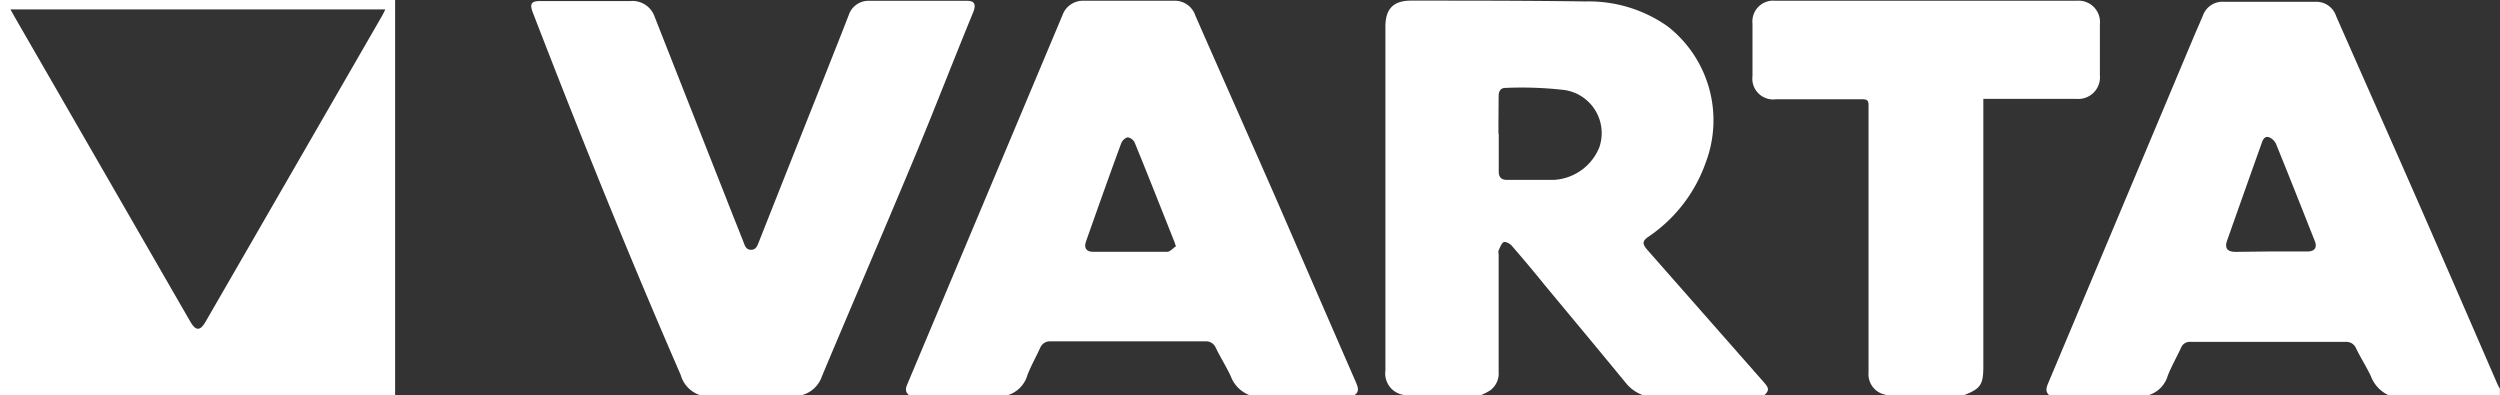 <svg xmlns="http://www.w3.org/2000/svg" viewBox="0 0 240 37.95"><rect x="0" y="0" width="240" height="37.95" fill="#333333" stroke="none"/><title>varta</title><g id="Livello_2" data-name="Livello 2"><g id="VARTA_Logo_CMYK_01_Immagine" data-name="VARTA_Logo_CMYK_01 Immagine"><path d="M134.88,38s-.09-.08-.15-.09A2.09,2.09,0,0,1,133,35.55v-33c0-1.72.78-2.5,2.5-2.49,5.58,0,11.15,0,16.73.08a13.12,13.12,0,0,1,7.89,2.41,11.44,11.44,0,0,1,3.65,13,14.35,14.35,0,0,1-5.48,7.15c-.65.43-.66.71-.1,1.34l11.17,12.69c.49.56.48.76,0,1.23H157.8a3.71,3.71,0,0,1-1.69-1.16c-2.61-3.18-5.24-6.33-7.87-9.5-1-1.24-2.06-2.5-3.12-3.72-.17-.2-.6-.42-.78-.33s-.34.5-.47.79c-.06.11,0,.27,0,.41,0,3.76,0,7.51,0,11.27a2,2,0,0,1-.82,1.76A5.82,5.82,0,0,1,142,38Zm9-25.14h0c0,1.2,0,2.4,0,3.6,0,.55.24.81.8.81,1.47,0,2.95,0,4.43,0a5,5,0,0,0,4.41-3.09,4.18,4.18,0,0,0-3.34-5.54,35.68,35.68,0,0,0-5.67-.2c-.45,0-.64.32-.64.77C143.86,10.37,143.85,11.59,143.85,12.81Z" fill="#fff"/><path d="M196.8,38c-.46-.34-.38-.74-.18-1.2q7-16.65,14-33.31c.29-.68.59-1.35.86-2a2,2,0,0,1,2-1.32q4.44,0,8.88,0a2,2,0,0,1,1.91,1.38c2.66,6.05,5.35,12.08,8,18.13q3.74,8.55,7.45,17.12a5.12,5.12,0,0,0,.27.52V38H229.44a3.28,3.28,0,0,1-1.84-1.9c-.44-.92-1-1.79-1.43-2.69a1,1,0,0,0-.95-.59H210.3a.9.9,0,0,0-.93.59c-.41.88-.9,1.74-1.26,2.64A2.76,2.76,0,0,1,206,38ZM218,24.14h0c1.18,0,2.36,0,3.54,0,.68,0,.93-.4.68-1-1.23-3.11-2.46-6.22-3.72-9.32a1.26,1.26,0,0,0-.72-.66c-.43-.1-.57.33-.69.67q-1.65,4.62-3.28,9.24c-.27.74,0,1.1.78,1.11Z" fill="#fff"/><path d="M87.36,38c-.44-.29-.47-.63-.26-1.11Q94.57,19.14,102,1.45a2.09,2.09,0,0,1,2-1.38q4.38,0,8.76,0a2.08,2.08,0,0,1,2,1.44c2.54,5.79,5.11,11.56,7.65,17.35,2.61,6,5.18,11.93,7.78,17.89.19.45.32.87-.18,1.2H120a3.09,3.09,0,0,1-1.84-1.82c-.44-.94-1-1.83-1.45-2.75a1,1,0,0,0-1-.61H100.86a1,1,0,0,0-1,.62c-.4.87-.87,1.71-1.22,2.59a2.84,2.84,0,0,1-2.05,2Zm25.56-14.33-.08-.15-.09-.29c-1.27-3.18-2.52-6.37-3.82-9.54a.92.92,0,0,0-.68-.51,1,1,0,0,0-.62.59c-1.15,3.12-2.26,6.26-3.37,9.4-.21.6,0,1,.66,1,2.4,0,4.8,0,7.2,0C112.39,24.11,112.65,23.79,112.92,23.62Z" fill="#fff"/><path d="M0,38c0-.27,0-.55,0-.83V0H37.93c0,.2,0,.39,0,.58q0,18.48,0,37c0,.14,0,.28,0,.41ZM1,.9l.38.68Q9.83,16.25,18.3,30.93c.49.84.92.84,1.41,0l17-29.46c.09-.16.17-.34.28-.57Z" fill="#fff"/><path d="M67.44,38a2.85,2.85,0,0,1-2.09-2c-5-11.49-9.69-23.11-14.2-34.8-.32-.85-.15-1.1.74-1.1,2.88,0,5.76,0,8.64,0a2.25,2.25,0,0,1,2.32,1.52Q66.27,10.31,69.7,19c.54,1.39,1.1,2.78,1.65,4.17.14.37.25.81.75.81s.62-.43.77-.8q3.16-8,6.35-16c.75-1.91,1.52-3.82,2.26-5.74a2,2,0,0,1,2-1.36q4.68,0,9.36,0c.71,0,.89.33.59,1.09C91.44,6,89.52,11,87.5,15.81c-2.83,6.77-5.74,13.51-8.58,20.28a2.82,2.82,0,0,1-2,1.86Z" fill="#fff"/><path d="M181.2,38a.84.84,0,0,0-.21-.11,2,2,0,0,1-1.61-2.14c0-2.26,0-4.52,0-6.78q0-9.45,0-18.89c0-.48-.2-.55-.61-.55h-8.28a2,2,0,0,1-2.25-2.25c0-1.66,0-3.32,0-5A2,2,0,0,1,170.41.07q14.47,0,29,0a2.05,2.05,0,0,1,2.18,2.24c0,1.64,0,3.28,0,4.92a2.08,2.08,0,0,1-2.28,2.26H190.4v.82q0,12.42,0,24.83c0,1.8-.25,2.17-1.89,2.81Z" fill="#fff"/></g></g></svg>
